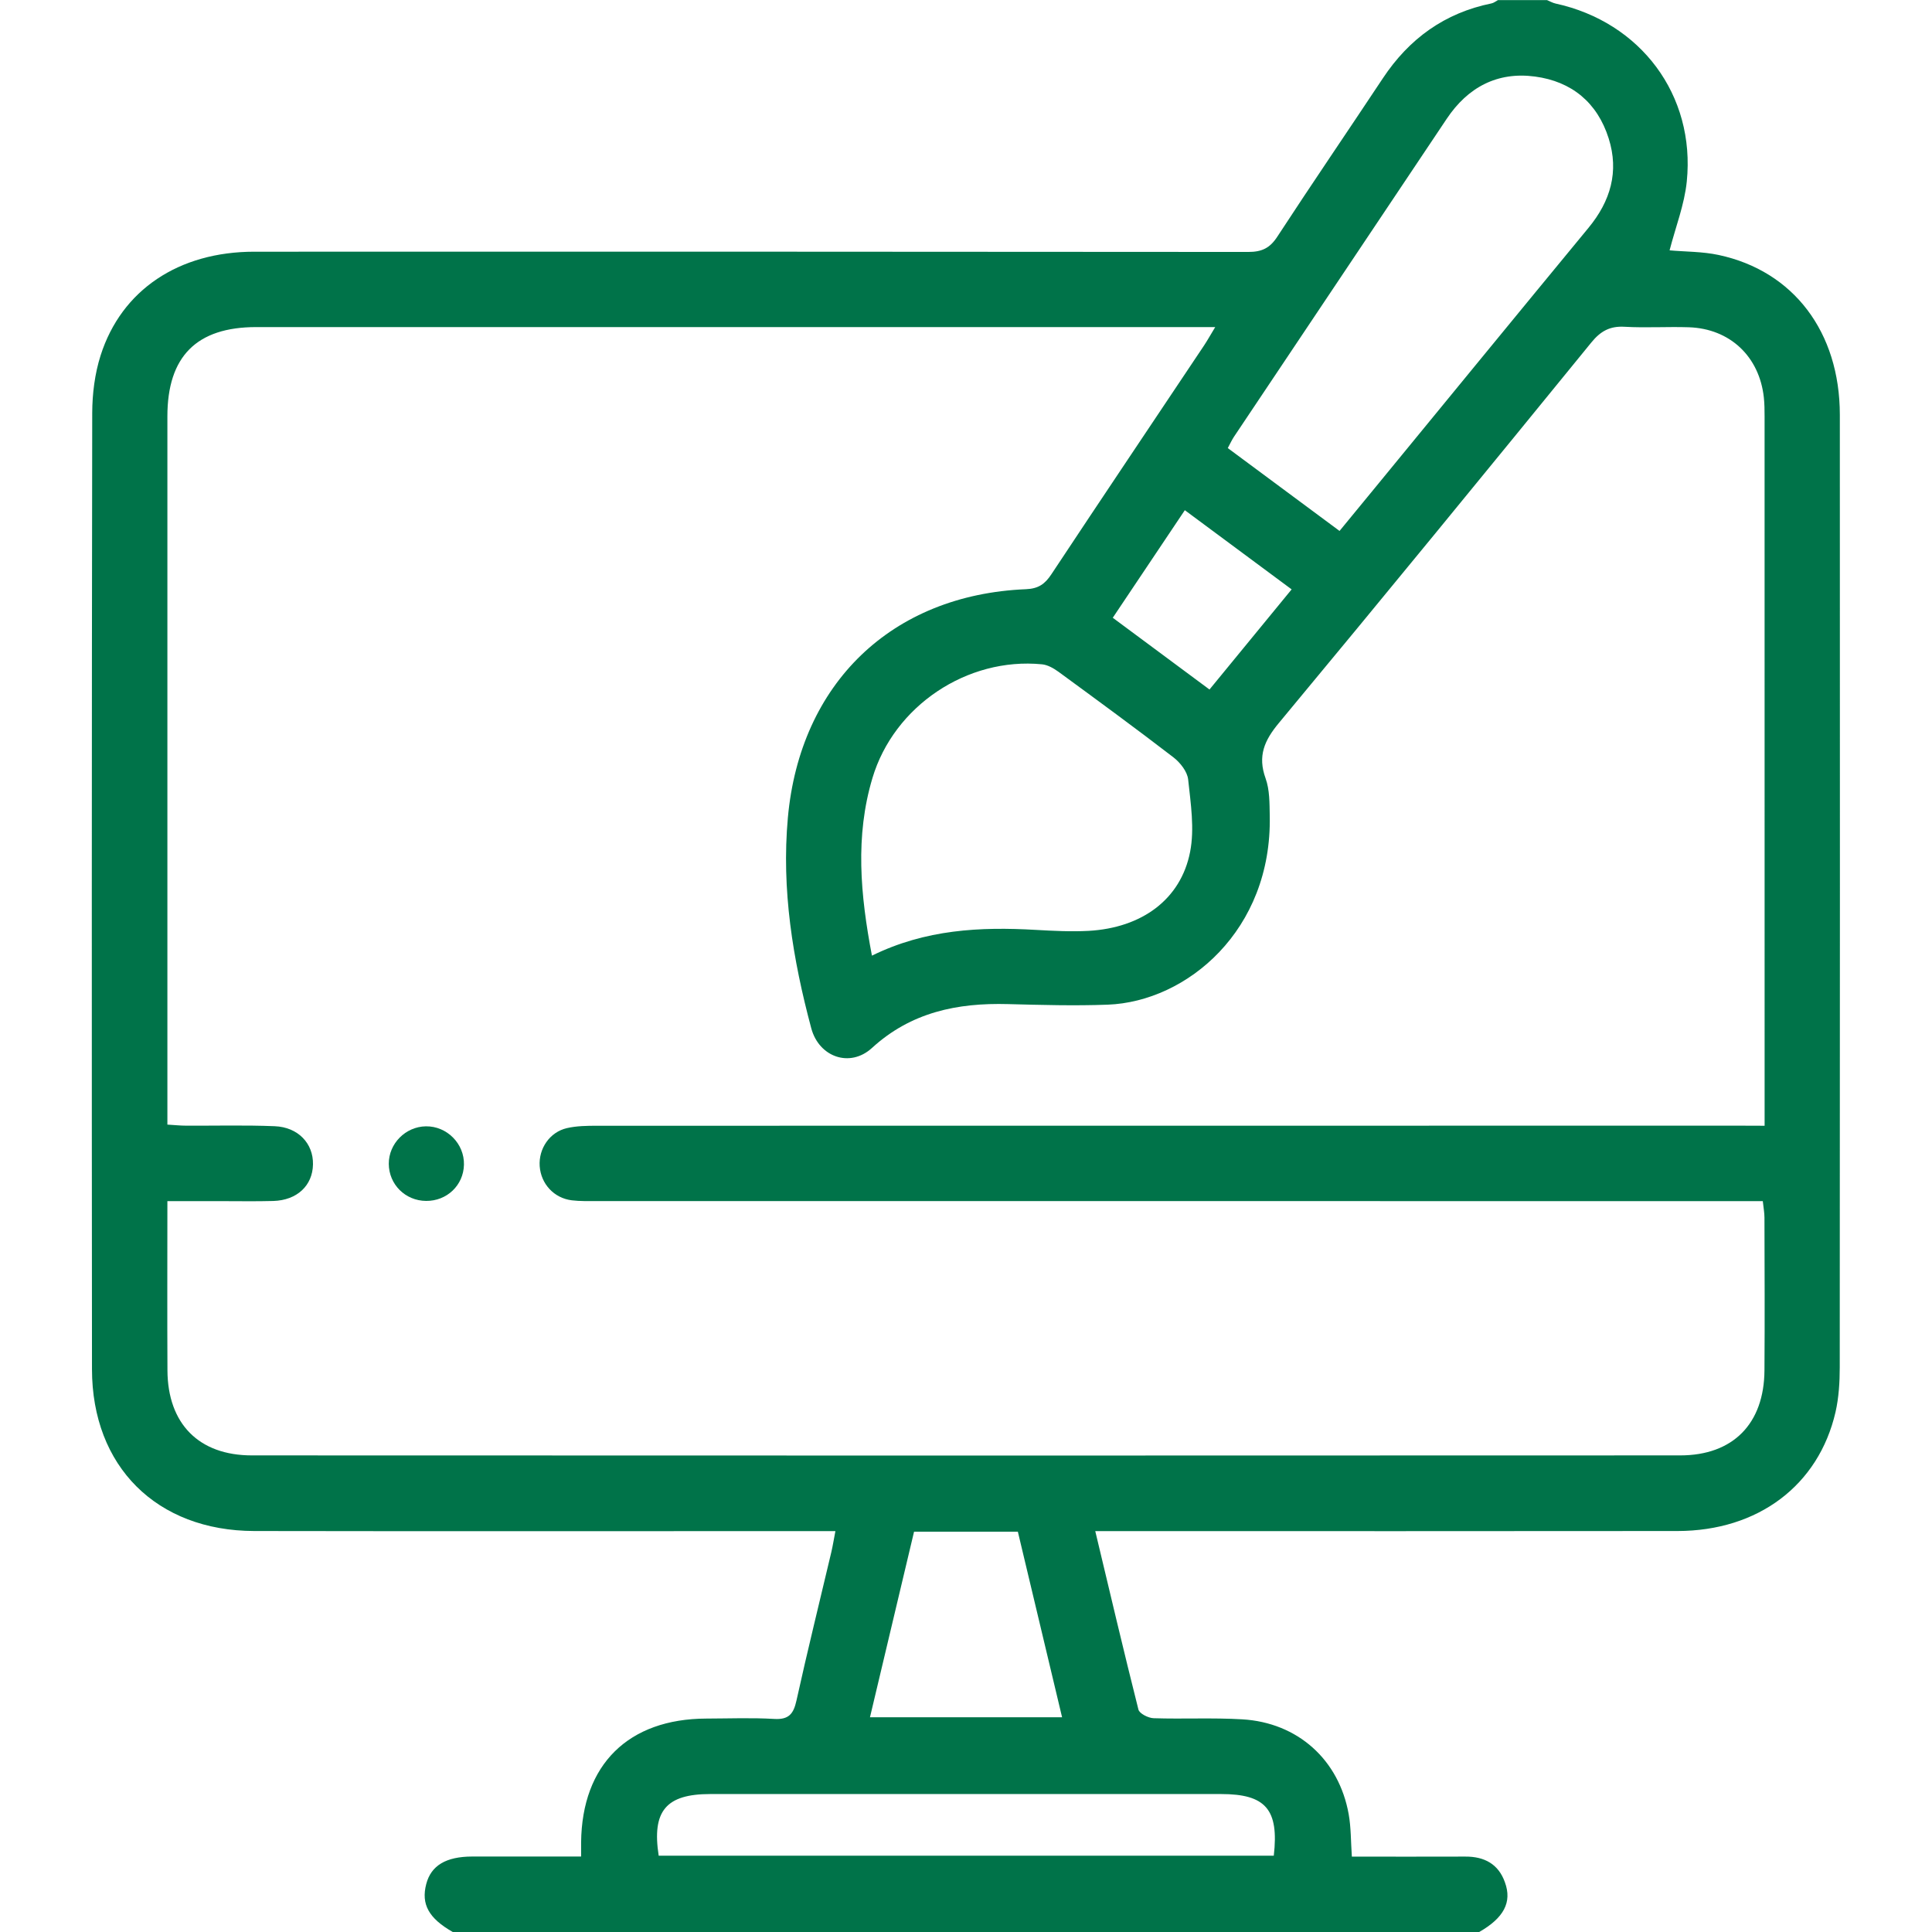 <svg width="64" height="64" viewBox="0 0 64 64" fill="none" xmlns="http://www.w3.org/2000/svg">
<path d="M49.001 64C37.666 64 26.333 64 14.998 64C14.201 63.545 13.945 63.08 14.12 62.41C14.28 61.798 14.773 61.503 15.638 61.5C16.116 61.498 16.596 61.5 17.075 61.5C17.795 61.5 18.513 61.5 19.25 61.5C19.25 61.278 19.248 61.153 19.25 61.028C19.278 58.453 20.815 56.937 23.401 56.93C24.151 56.928 24.903 56.898 25.649 56.942C26.131 56.97 26.286 56.773 26.383 56.337C26.746 54.693 27.151 53.057 27.538 51.419C27.588 51.207 27.621 50.992 27.674 50.72C27.349 50.72 27.103 50.72 26.856 50.72C20.711 50.72 14.568 50.728 8.423 50.717C5.19 50.71 3.048 48.579 3.047 45.354C3.038 34.796 3.038 24.236 3.055 13.678C3.057 13.043 3.14 12.38 3.332 11.776C4.025 9.6 5.927 8.338 8.425 8.338C19.401 8.336 30.378 8.335 41.352 8.346C41.799 8.346 42.066 8.22 42.312 7.841C43.461 6.081 44.647 4.345 45.809 2.593C46.679 1.281 47.856 0.428 49.407 0.113C49.482 0.098 49.55 0.042 49.622 0.003C50.164 0.003 50.706 0.003 51.247 0.003C51.34 0.042 51.432 0.095 51.529 0.117C54.349 0.731 56.165 3.15 55.877 6.01C55.8 6.775 55.507 7.518 55.307 8.293C55.827 8.34 56.392 8.331 56.93 8.446C59.412 8.975 60.945 11 60.947 13.739C60.952 24.256 60.95 34.774 60.944 45.29C60.944 45.787 60.913 46.297 60.804 46.777C60.244 49.204 58.24 50.714 55.57 50.717C49.406 50.725 43.241 50.72 37.076 50.72C36.834 50.72 36.594 50.72 36.282 50.72C36.769 52.757 37.224 54.698 37.712 56.632C37.746 56.765 38.039 56.913 38.216 56.918C39.194 56.95 40.176 56.897 41.151 56.955C42.991 57.063 44.356 58.295 44.677 60.098C44.756 60.54 44.747 60.998 44.782 61.503C46.052 61.503 47.297 61.507 48.541 61.502C49.169 61.498 49.639 61.748 49.852 62.353C50.096 63.017 49.812 63.535 49.001 64ZM58.455 37.292C58.455 36.992 58.455 36.767 58.455 36.542C58.455 28.959 58.455 21.376 58.454 13.794C58.454 13.586 58.452 13.378 58.43 13.171C58.284 11.811 57.307 10.886 55.944 10.841C55.235 10.818 54.525 10.865 53.819 10.825C53.332 10.796 53.022 10.968 52.715 11.345C49.281 15.558 45.841 19.766 42.366 23.948C41.881 24.531 41.657 25.044 41.924 25.784C42.061 26.164 42.054 26.606 42.062 27.021C42.141 30.814 39.318 33.181 36.696 33.281C35.596 33.322 34.493 33.291 33.391 33.262C31.714 33.217 30.181 33.529 28.884 34.716C28.159 35.379 27.131 35.021 26.874 34.062C26.263 31.779 25.884 29.472 26.099 27.089C26.501 22.644 29.533 19.703 33.986 19.518C34.396 19.501 34.614 19.349 34.828 19.024C36.506 16.489 38.201 13.968 39.889 11.44C39.999 11.274 40.096 11.098 40.256 10.835C39.936 10.835 39.712 10.835 39.491 10.835C29.158 10.835 18.825 10.835 8.49 10.835C6.513 10.835 5.545 11.806 5.545 13.794C5.543 21.378 5.545 28.961 5.545 36.542C5.545 36.767 5.545 36.99 5.545 37.254C5.797 37.269 5.978 37.289 6.162 37.289C7.14 37.294 8.122 37.267 9.098 37.307C9.877 37.337 10.383 37.882 10.368 38.574C10.355 39.276 9.838 39.761 9.052 39.784C8.468 39.8 7.885 39.789 7.302 39.789C6.728 39.789 6.157 39.789 5.545 39.789C5.545 41.737 5.537 43.569 5.547 45.399C5.557 47.162 6.585 48.212 8.343 48.212C24.114 48.219 39.886 48.219 55.657 48.212C57.412 48.212 58.439 47.159 58.45 45.395C58.462 43.709 58.454 42.02 58.45 40.334C58.45 40.174 58.419 40.014 58.395 39.789C58.099 39.789 57.832 39.789 57.565 39.789C44.961 39.789 32.356 39.789 19.753 39.787C19.483 39.787 19.21 39.795 18.941 39.762C18.35 39.689 17.92 39.217 17.878 38.632C17.838 38.054 18.206 37.502 18.781 37.37C19.101 37.297 19.441 37.292 19.773 37.292C32.378 37.289 44.982 37.289 57.585 37.289C57.854 37.292 58.119 37.292 58.455 37.292ZM44.374 17.588C44.804 17.064 45.186 16.601 45.567 16.136C47.917 13.273 50.264 10.405 52.622 7.546C53.35 6.663 53.639 5.686 53.289 4.583C52.914 3.398 52.064 2.698 50.85 2.536C49.602 2.368 48.622 2.891 47.924 3.936C45.576 7.446 43.226 10.956 40.877 14.468C40.802 14.581 40.746 14.708 40.672 14.843C41.909 15.758 43.109 16.649 44.374 17.588ZM28.884 31.657C30.656 30.786 32.471 30.697 34.316 30.804C34.898 30.837 35.483 30.867 36.062 30.836C37.824 30.737 39.117 29.794 39.424 28.219C39.574 27.451 39.444 26.616 39.359 25.821C39.331 25.558 39.094 25.259 38.869 25.086C37.616 24.122 36.341 23.189 35.064 22.254C34.904 22.138 34.706 22.024 34.516 22.006C32.038 21.764 29.614 23.386 28.901 25.773C28.324 27.699 28.498 29.634 28.884 31.657ZM42.196 61.472C42.371 59.938 41.926 59.43 40.449 59.43C34.808 59.43 29.168 59.428 23.526 59.43C22.065 59.43 21.59 59.99 21.82 61.472C28.596 61.472 35.374 61.472 42.196 61.472ZM30.279 50.74C29.789 52.802 29.311 54.817 28.819 56.887C30.968 56.887 33.036 56.887 35.183 56.887C34.686 54.798 34.203 52.77 33.718 50.74C32.548 50.74 31.449 50.74 30.279 50.74ZM42.787 19.524C41.581 18.629 40.436 17.781 39.249 16.901C38.432 18.119 37.661 19.273 36.862 20.464C37.932 21.258 38.981 22.036 40.066 22.841C40.977 21.729 41.859 20.654 42.787 19.524Z" fill="#007349"/>
<path d="M14.113 39.782C13.426 39.776 12.883 39.236 12.879 38.554C12.876 37.884 13.433 37.321 14.108 37.311C14.804 37.301 15.386 37.886 15.369 38.583C15.354 39.263 14.804 39.789 14.113 39.782Z" fill="#007349"/>
</svg>
